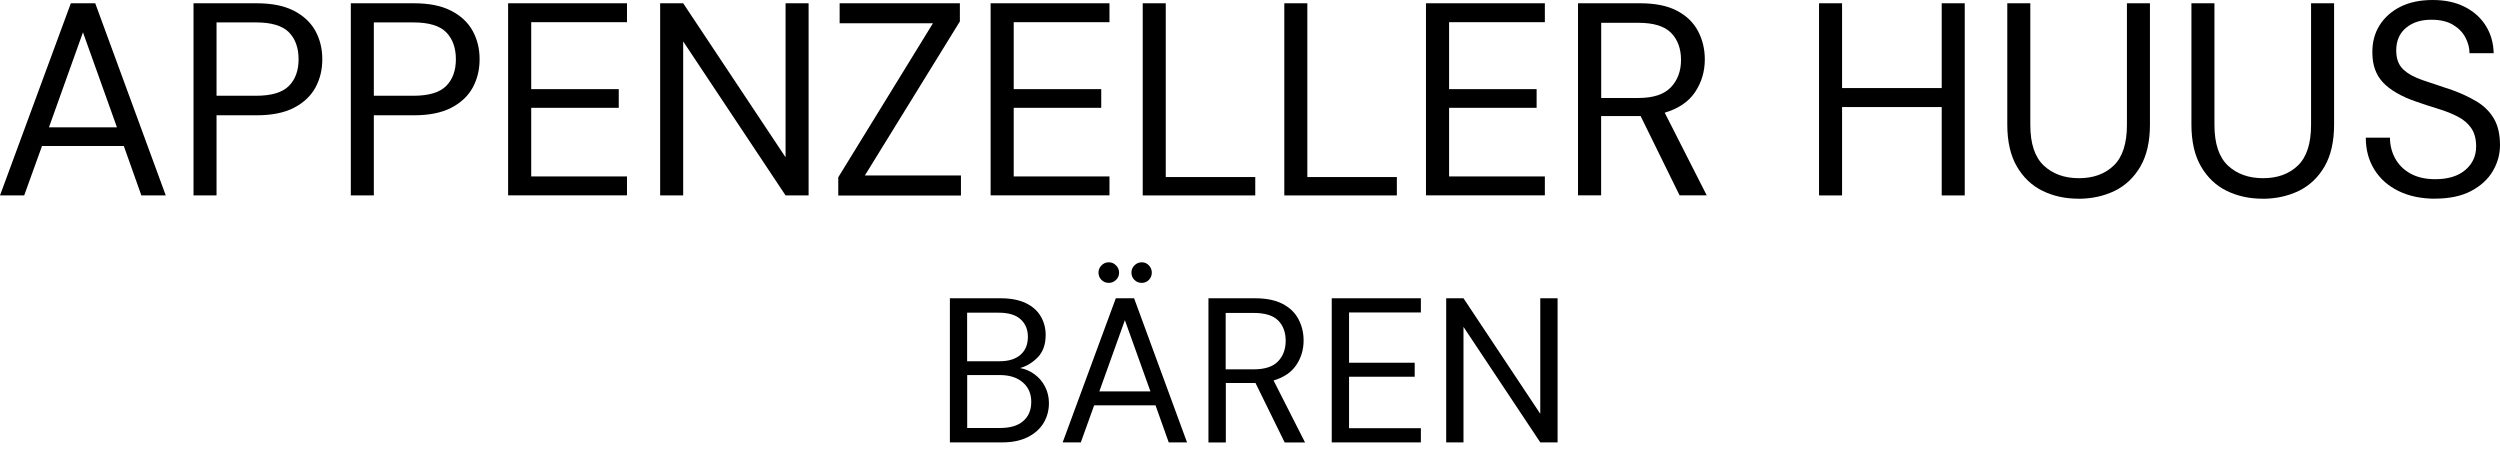 <svg width="200" height="36" viewBox="0 0 200 36" fill="none" xmlns="http://www.w3.org/2000/svg">
<g clip-path="url(#clip0_2_114)">
<path d="M0 15.634L5.667 0.262H7.619L13.261 15.634H11.309L9.906 11.681H3.361L1.934 15.634H0ZM3.91 10.187H9.357L6.637 2.586L3.916 10.187H3.91Z" fill="black"/>
<path d="M15.481 15.634V0.262H20.532C21.734 0.262 22.722 0.457 23.496 0.854C24.271 1.25 24.844 1.781 25.223 2.458C25.595 3.129 25.784 3.892 25.784 4.74C25.784 5.587 25.601 6.325 25.235 7.003C24.869 7.674 24.296 8.216 23.521 8.619C22.746 9.022 21.752 9.223 20.532 9.223H17.323V15.634H15.481ZM17.323 7.661H20.483C21.715 7.661 22.587 7.399 23.106 6.881C23.625 6.362 23.887 5.648 23.887 4.74C23.887 3.831 23.625 3.099 23.106 2.574C22.587 2.056 21.709 1.793 20.483 1.793H17.323V7.655V7.661Z" fill="black"/>
<path d="M28.065 15.634V0.262H33.116C34.317 0.262 35.306 0.457 36.08 0.854C36.855 1.25 37.428 1.781 37.806 2.458C38.179 3.129 38.368 3.892 38.368 4.74C38.368 5.587 38.185 6.325 37.819 7.003C37.453 7.674 36.879 8.216 36.105 8.619C35.33 9.022 34.336 9.223 33.116 9.223H29.907V15.634H28.065ZM29.907 7.661H33.067C34.299 7.661 35.171 7.399 35.69 6.881C36.208 6.362 36.471 5.648 36.471 4.74C36.471 3.831 36.208 3.099 35.69 2.574C35.171 2.056 34.293 1.793 33.067 1.793H29.907V7.655V7.661Z" fill="black"/>
<path d="M40.649 15.634V0.262H50.159V1.775H42.497V7.131H49.5V8.625H42.497V14.115H50.159V15.628H40.649V15.634Z" fill="black"/>
<path d="M52.812 15.634V0.262H54.654L62.846 12.584V0.262H64.688V15.634H62.846L54.654 3.312V15.634H52.812Z" fill="black"/>
<path d="M67.061 15.634V14.182L74.637 1.86H67.171V0.262H76.79V1.714L69.19 14.036H76.876V15.64H67.061V15.634Z" fill="black"/>
<path d="M79.249 15.634V0.262H88.758V1.775H81.097V7.131H88.099V8.625H81.097V14.115H88.758V15.628H79.249V15.634Z" fill="black"/>
<path d="M91.418 15.634V0.262H93.26V14.164H100.421V15.634H91.418Z" fill="black"/>
<path d="M102.745 15.634V0.262H104.587V14.164H111.748V15.634H102.745Z" fill="black"/>
<path d="M114.078 15.634V0.262H123.588V1.775H115.927V7.131H122.929V8.625H115.927V14.115H123.588V15.628H114.078V15.634Z" fill="black"/>
<path d="M126.241 15.634V0.262H131.207C132.408 0.262 133.39 0.457 134.147 0.854C134.909 1.25 135.47 1.793 135.836 2.477C136.202 3.166 136.385 3.928 136.385 4.758C136.385 5.722 136.123 6.594 135.605 7.369C135.086 8.143 134.275 8.692 133.177 9.015L136.538 15.628H134.366L131.249 9.284H128.09V15.628H126.247L126.241 15.634ZM128.09 7.838H131.078C132.262 7.838 133.128 7.552 133.671 6.984C134.214 6.411 134.482 5.679 134.482 4.788C134.482 3.898 134.214 3.16 133.683 2.623C133.146 2.086 132.274 1.824 131.06 1.824H128.096V7.838H128.09Z" fill="black"/>
<path d="M145.523 15.634V0.262H147.365V7.045H155.337V0.262H157.179V15.634H155.337V8.564H147.365V15.634H145.523Z" fill="black"/>
<path d="M166.274 15.896C165.219 15.896 164.267 15.689 163.407 15.268C162.553 14.853 161.864 14.2 161.352 13.322C160.839 12.444 160.583 11.321 160.583 9.961V0.262H162.425V9.991C162.425 11.486 162.785 12.566 163.499 13.243C164.219 13.914 165.152 14.255 166.311 14.255C167.47 14.255 168.397 13.92 169.098 13.243C169.8 12.572 170.154 11.486 170.154 9.991V0.262H171.996V9.967C171.996 11.327 171.74 12.45 171.227 13.328C170.715 14.206 170.026 14.853 169.166 15.274C168.299 15.689 167.336 15.902 166.268 15.902L166.274 15.896Z" fill="black"/>
<path d="M181.005 15.896C179.95 15.896 178.998 15.689 178.138 15.268C177.284 14.853 176.595 14.2 176.083 13.322C175.57 12.444 175.314 11.321 175.314 9.961V0.262H177.156V9.991C177.156 11.486 177.516 12.566 178.23 13.243C178.95 13.914 179.883 14.255 181.042 14.255C182.201 14.255 183.128 13.92 183.829 13.243C184.531 12.572 184.885 11.486 184.885 9.991V0.262H186.727V9.967C186.727 11.327 186.471 12.45 185.958 13.328C185.446 14.206 184.757 14.853 183.897 15.274C183.03 15.689 182.067 15.902 180.999 15.902L181.005 15.896Z" fill="black"/>
<path d="M194.821 15.896C193.693 15.896 192.711 15.689 191.881 15.28C191.045 14.871 190.405 14.298 189.948 13.566C189.496 12.834 189.264 11.986 189.264 11.016H191.198C191.198 11.614 191.338 12.169 191.613 12.675C191.893 13.182 192.296 13.584 192.833 13.883C193.37 14.182 194.028 14.335 194.821 14.335C195.858 14.335 196.663 14.084 197.237 13.59C197.81 13.09 198.091 12.468 198.091 11.724C198.091 11.108 197.957 10.614 197.694 10.242C197.432 9.869 197.078 9.564 196.627 9.333C196.182 9.101 195.669 8.893 195.09 8.717C194.51 8.54 193.906 8.345 193.278 8.125C192.095 7.716 191.216 7.204 190.643 6.6C190.07 5.99 189.789 5.197 189.789 4.215C189.777 3.398 189.966 2.666 190.362 2.031C190.759 1.397 191.32 0.897 192.04 0.537C192.76 0.177 193.626 0 194.62 0C195.614 0 196.456 0.183 197.176 0.549C197.902 0.915 198.463 1.421 198.865 2.062C199.268 2.708 199.475 3.44 199.494 4.258H197.56C197.56 3.831 197.45 3.41 197.231 2.995C197.011 2.58 196.676 2.239 196.23 1.976C195.785 1.714 195.224 1.58 194.553 1.58C193.717 1.568 193.034 1.775 192.497 2.214C191.96 2.653 191.698 3.263 191.698 4.038C191.698 4.697 191.887 5.203 192.259 5.551C192.631 5.905 193.156 6.191 193.827 6.417C194.498 6.643 195.279 6.905 196.157 7.198C196.889 7.46 197.548 7.771 198.133 8.119C198.719 8.473 199.177 8.924 199.506 9.479C199.835 10.034 200 10.748 200 11.608C200 12.34 199.811 13.029 199.427 13.682C199.048 14.335 198.469 14.865 197.7 15.274C196.932 15.683 195.968 15.89 194.815 15.89L194.821 15.896Z" fill="black"/>
<path d="M75.991 35.391V23.862H80.041C80.853 23.862 81.524 23.991 82.061 24.247C82.597 24.503 82.994 24.857 83.256 25.302C83.518 25.747 83.653 26.241 83.653 26.79C83.653 27.534 83.451 28.126 83.049 28.553C82.646 28.98 82.17 29.279 81.609 29.444C82.036 29.523 82.427 29.694 82.78 29.956C83.134 30.218 83.409 30.548 83.61 30.944C83.811 31.341 83.915 31.774 83.915 32.243C83.915 32.823 83.775 33.354 83.488 33.836C83.201 34.311 82.78 34.69 82.219 34.97C81.658 35.251 80.981 35.391 80.176 35.391H75.991ZM77.376 28.901H79.944C80.682 28.901 81.243 28.73 81.64 28.382C82.036 28.035 82.231 27.559 82.231 26.943C82.231 26.363 82.036 25.894 81.646 25.54C81.255 25.186 80.67 25.015 79.889 25.015H77.37V28.901H77.376ZM77.376 34.238H80.029C80.822 34.238 81.432 34.055 81.859 33.683C82.286 33.317 82.5 32.805 82.5 32.146C82.5 31.487 82.274 30.981 81.823 30.59C81.371 30.2 80.761 30.005 79.993 30.005H77.376V34.238Z" fill="black"/>
<path d="M85.013 35.391L89.264 23.862H90.728L94.962 35.391H93.498L92.442 32.426H87.532L86.465 35.391H85.013ZM88.703 22.63C88.471 22.63 88.276 22.551 88.118 22.392C87.959 22.234 87.88 22.038 87.88 21.807C87.88 21.575 87.959 21.398 88.118 21.233C88.276 21.069 88.471 20.983 88.703 20.983C88.935 20.983 89.118 21.063 89.283 21.233C89.447 21.398 89.527 21.587 89.527 21.807C89.527 22.038 89.447 22.234 89.283 22.392C89.118 22.551 88.923 22.63 88.703 22.63ZM87.947 31.31H92.034L89.99 25.613L87.947 31.31ZM91.338 22.63C91.106 22.63 90.911 22.551 90.753 22.392C90.594 22.234 90.515 22.038 90.515 21.807C90.515 21.575 90.594 21.398 90.753 21.233C90.911 21.069 91.106 20.983 91.338 20.983C91.57 20.983 91.759 21.063 91.912 21.233C92.064 21.398 92.144 21.587 92.144 21.807C92.144 22.038 92.064 22.234 91.912 22.392C91.759 22.551 91.564 22.63 91.338 22.63Z" fill="black"/>
<path d="M96.676 35.391V23.862H100.396C101.299 23.862 102.031 24.009 102.605 24.308C103.178 24.607 103.599 25.009 103.873 25.528C104.148 26.046 104.288 26.613 104.288 27.242C104.288 27.968 104.093 28.62 103.703 29.2C103.312 29.785 102.708 30.194 101.885 30.438L104.404 35.397H102.775L100.439 30.639H98.066V35.397H96.682L96.676 35.391ZM98.06 29.547H100.299C101.189 29.547 101.836 29.334 102.245 28.907C102.653 28.48 102.855 27.931 102.855 27.26C102.855 26.589 102.653 26.04 102.251 25.637C101.848 25.235 101.196 25.034 100.281 25.034H98.054V29.547H98.06Z" fill="black"/>
<path d="M106.539 35.391V23.862H113.67V24.997H107.924V29.017H113.176V30.139H107.924V34.256H113.67V35.391H106.539Z" fill="black"/>
<path d="M115.695 35.391V23.862H117.079L123.222 33.104V23.862H124.607V35.391H123.222L117.079 26.15V35.391H115.695Z" fill="black"/>
</g>
<defs>
<clipPath id="clip0_2_114">
<rect width="200" height="35.391" fill="white"/>
</clipPath>
</defs>
</svg>
